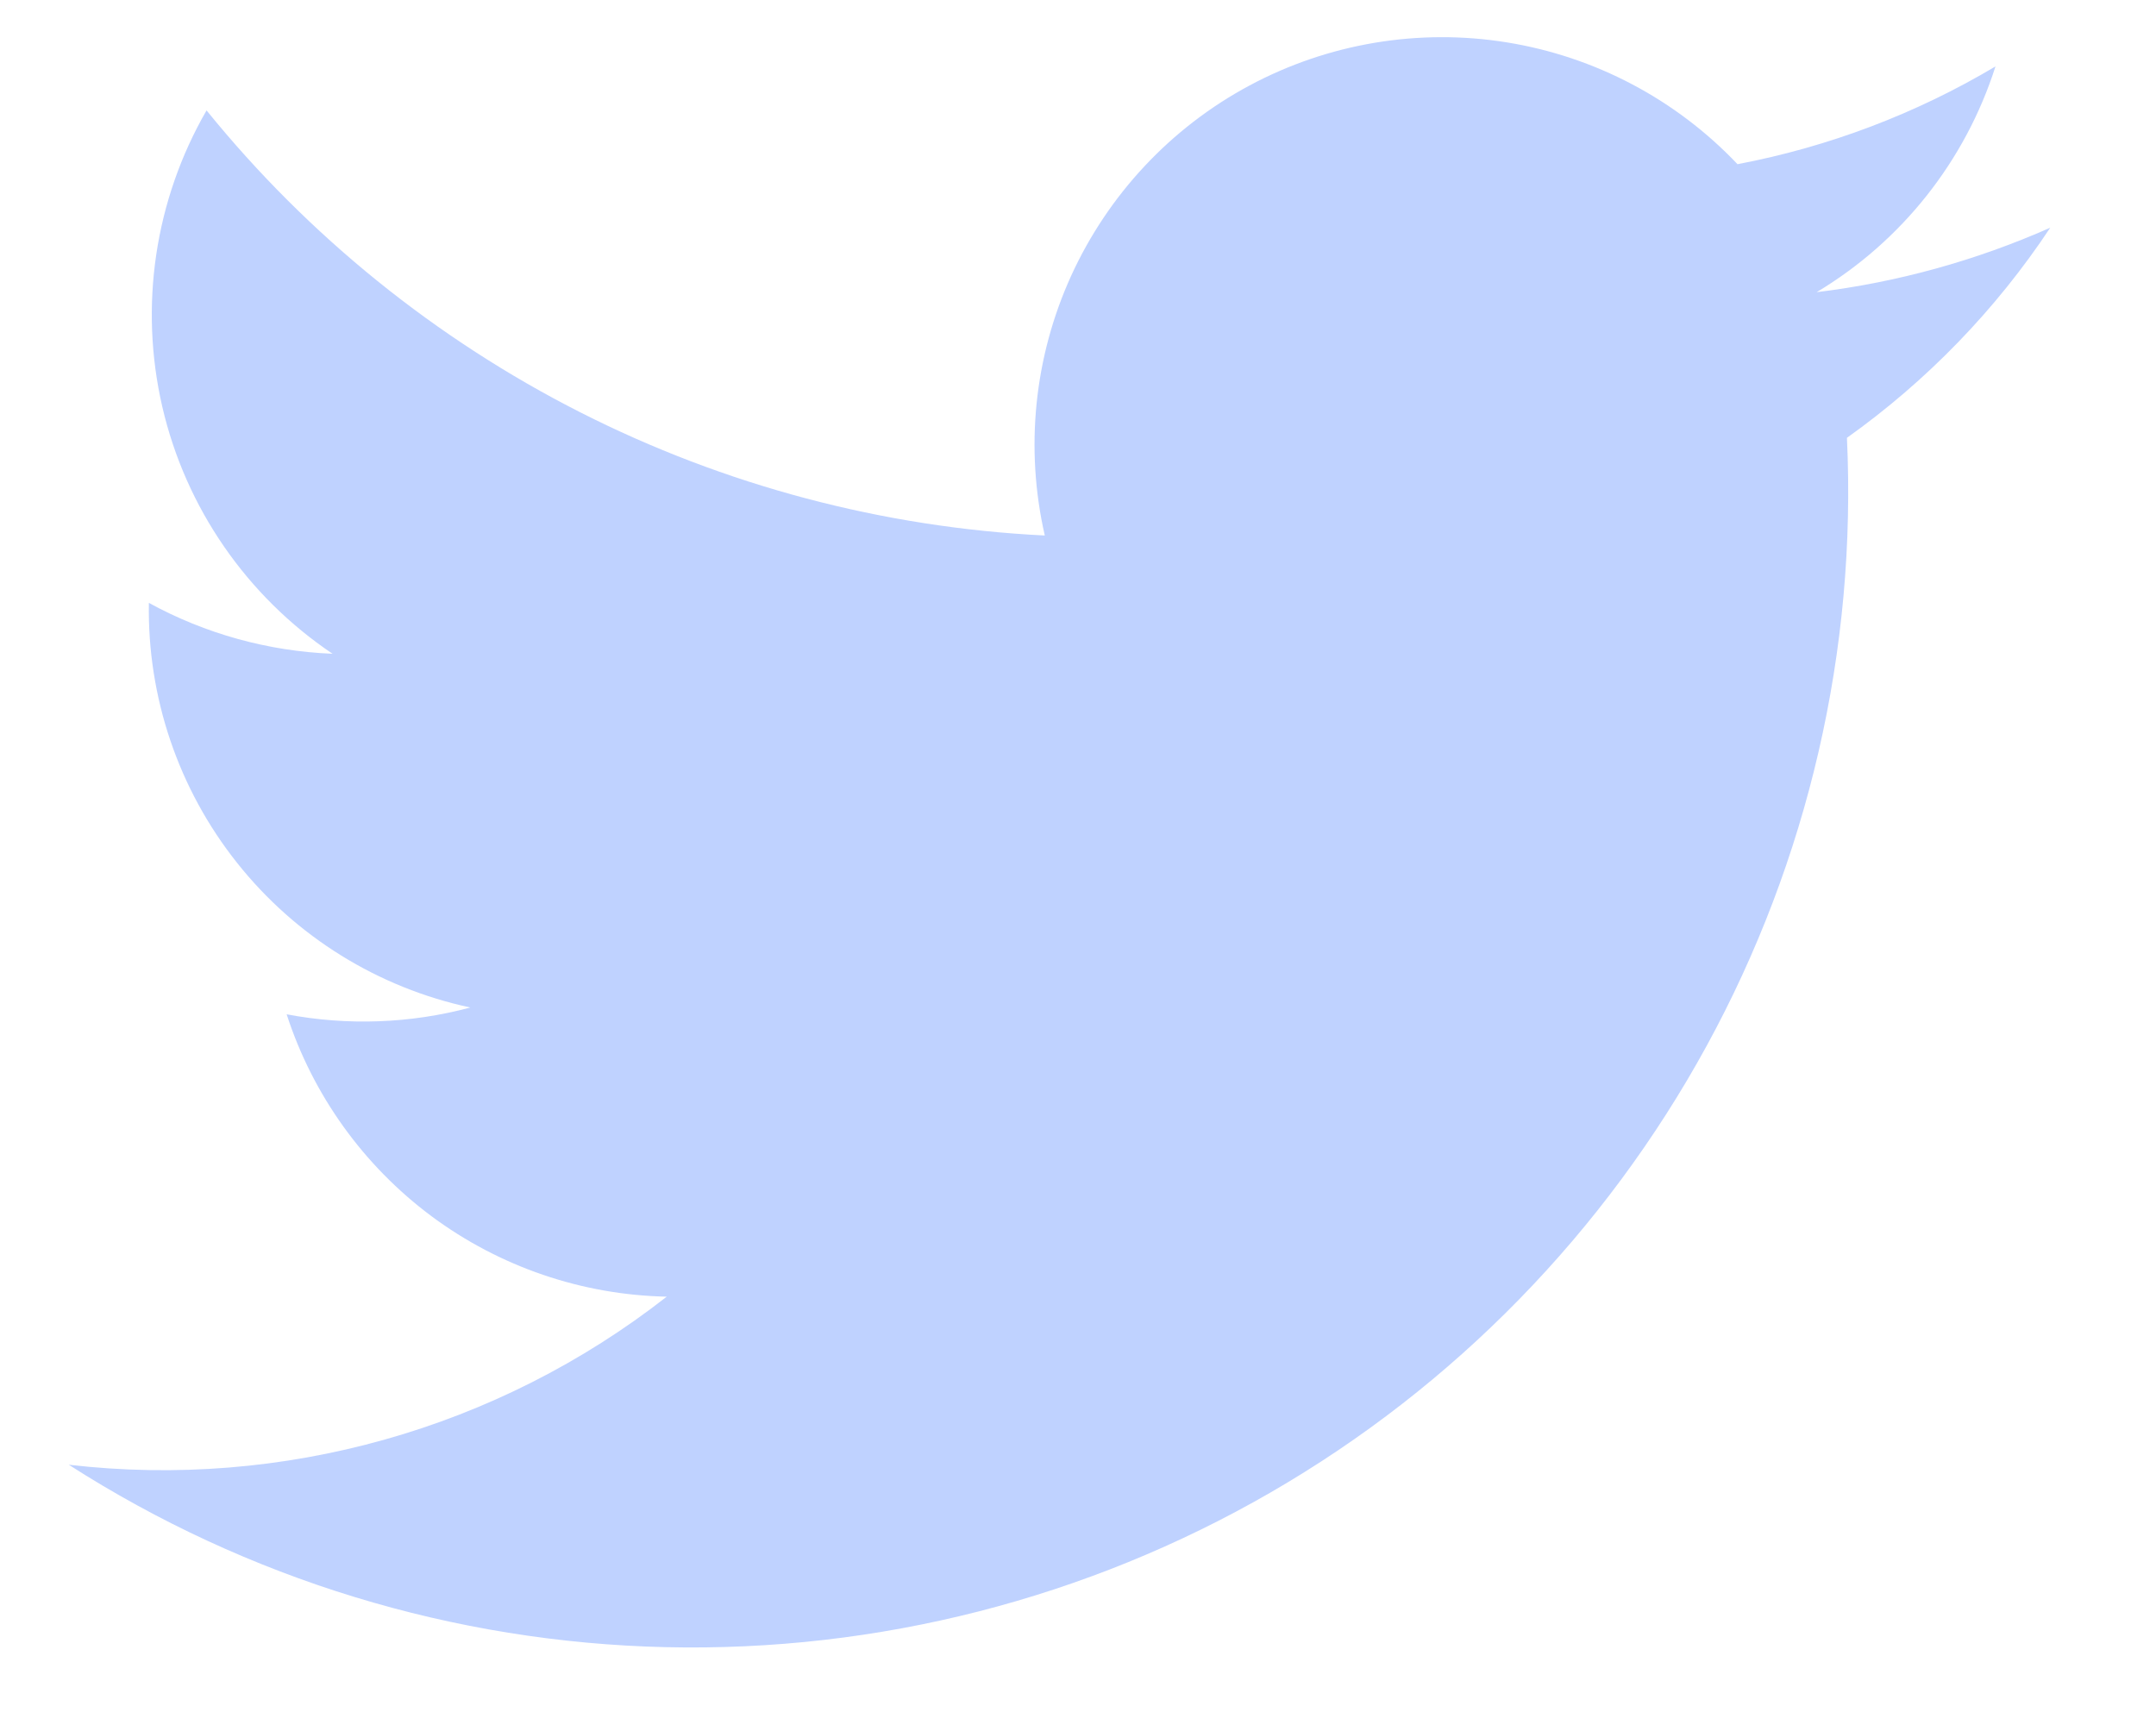 <svg width="20" height="16" viewBox="0 0 20 16" fill="none" xmlns="http://www.w3.org/2000/svg">
<path d="M0.638 13.586C2.293 14.647 4.209 15.233 6.175 15.278C8.141 15.323 10.082 14.827 11.785 13.844C13.488 12.861 14.887 11.428 15.831 9.702C16.774 7.977 17.225 6.025 17.133 4.061C17.876 3.532 18.515 2.872 19.019 2.112C18.33 2.417 17.6 2.619 16.852 2.71C17.642 2.237 18.231 1.493 18.511 0.616C17.772 1.056 16.963 1.362 16.118 1.523C15.548 0.922 14.796 0.525 13.978 0.393C13.16 0.261 12.321 0.402 11.591 0.793C10.861 1.184 10.28 1.805 9.936 2.559C9.593 3.313 9.507 4.159 9.692 4.967C8.192 4.893 6.723 4.504 5.384 3.825C4.044 3.145 2.862 2.191 1.916 1.024C1.436 1.856 1.289 2.839 1.506 3.775C1.723 4.71 2.288 5.528 3.085 6.064C2.488 6.04 1.905 5.879 1.381 5.592C1.366 6.466 1.655 7.319 2.199 8.003C2.743 8.688 3.508 9.162 4.363 9.345C3.807 9.494 3.224 9.515 2.659 9.408C2.902 10.157 3.372 10.811 4.003 11.281C4.635 11.75 5.398 12.011 6.185 12.027C4.613 13.256 2.62 13.816 0.638 13.586Z" fill="#BFD2FF"/>
</svg>
